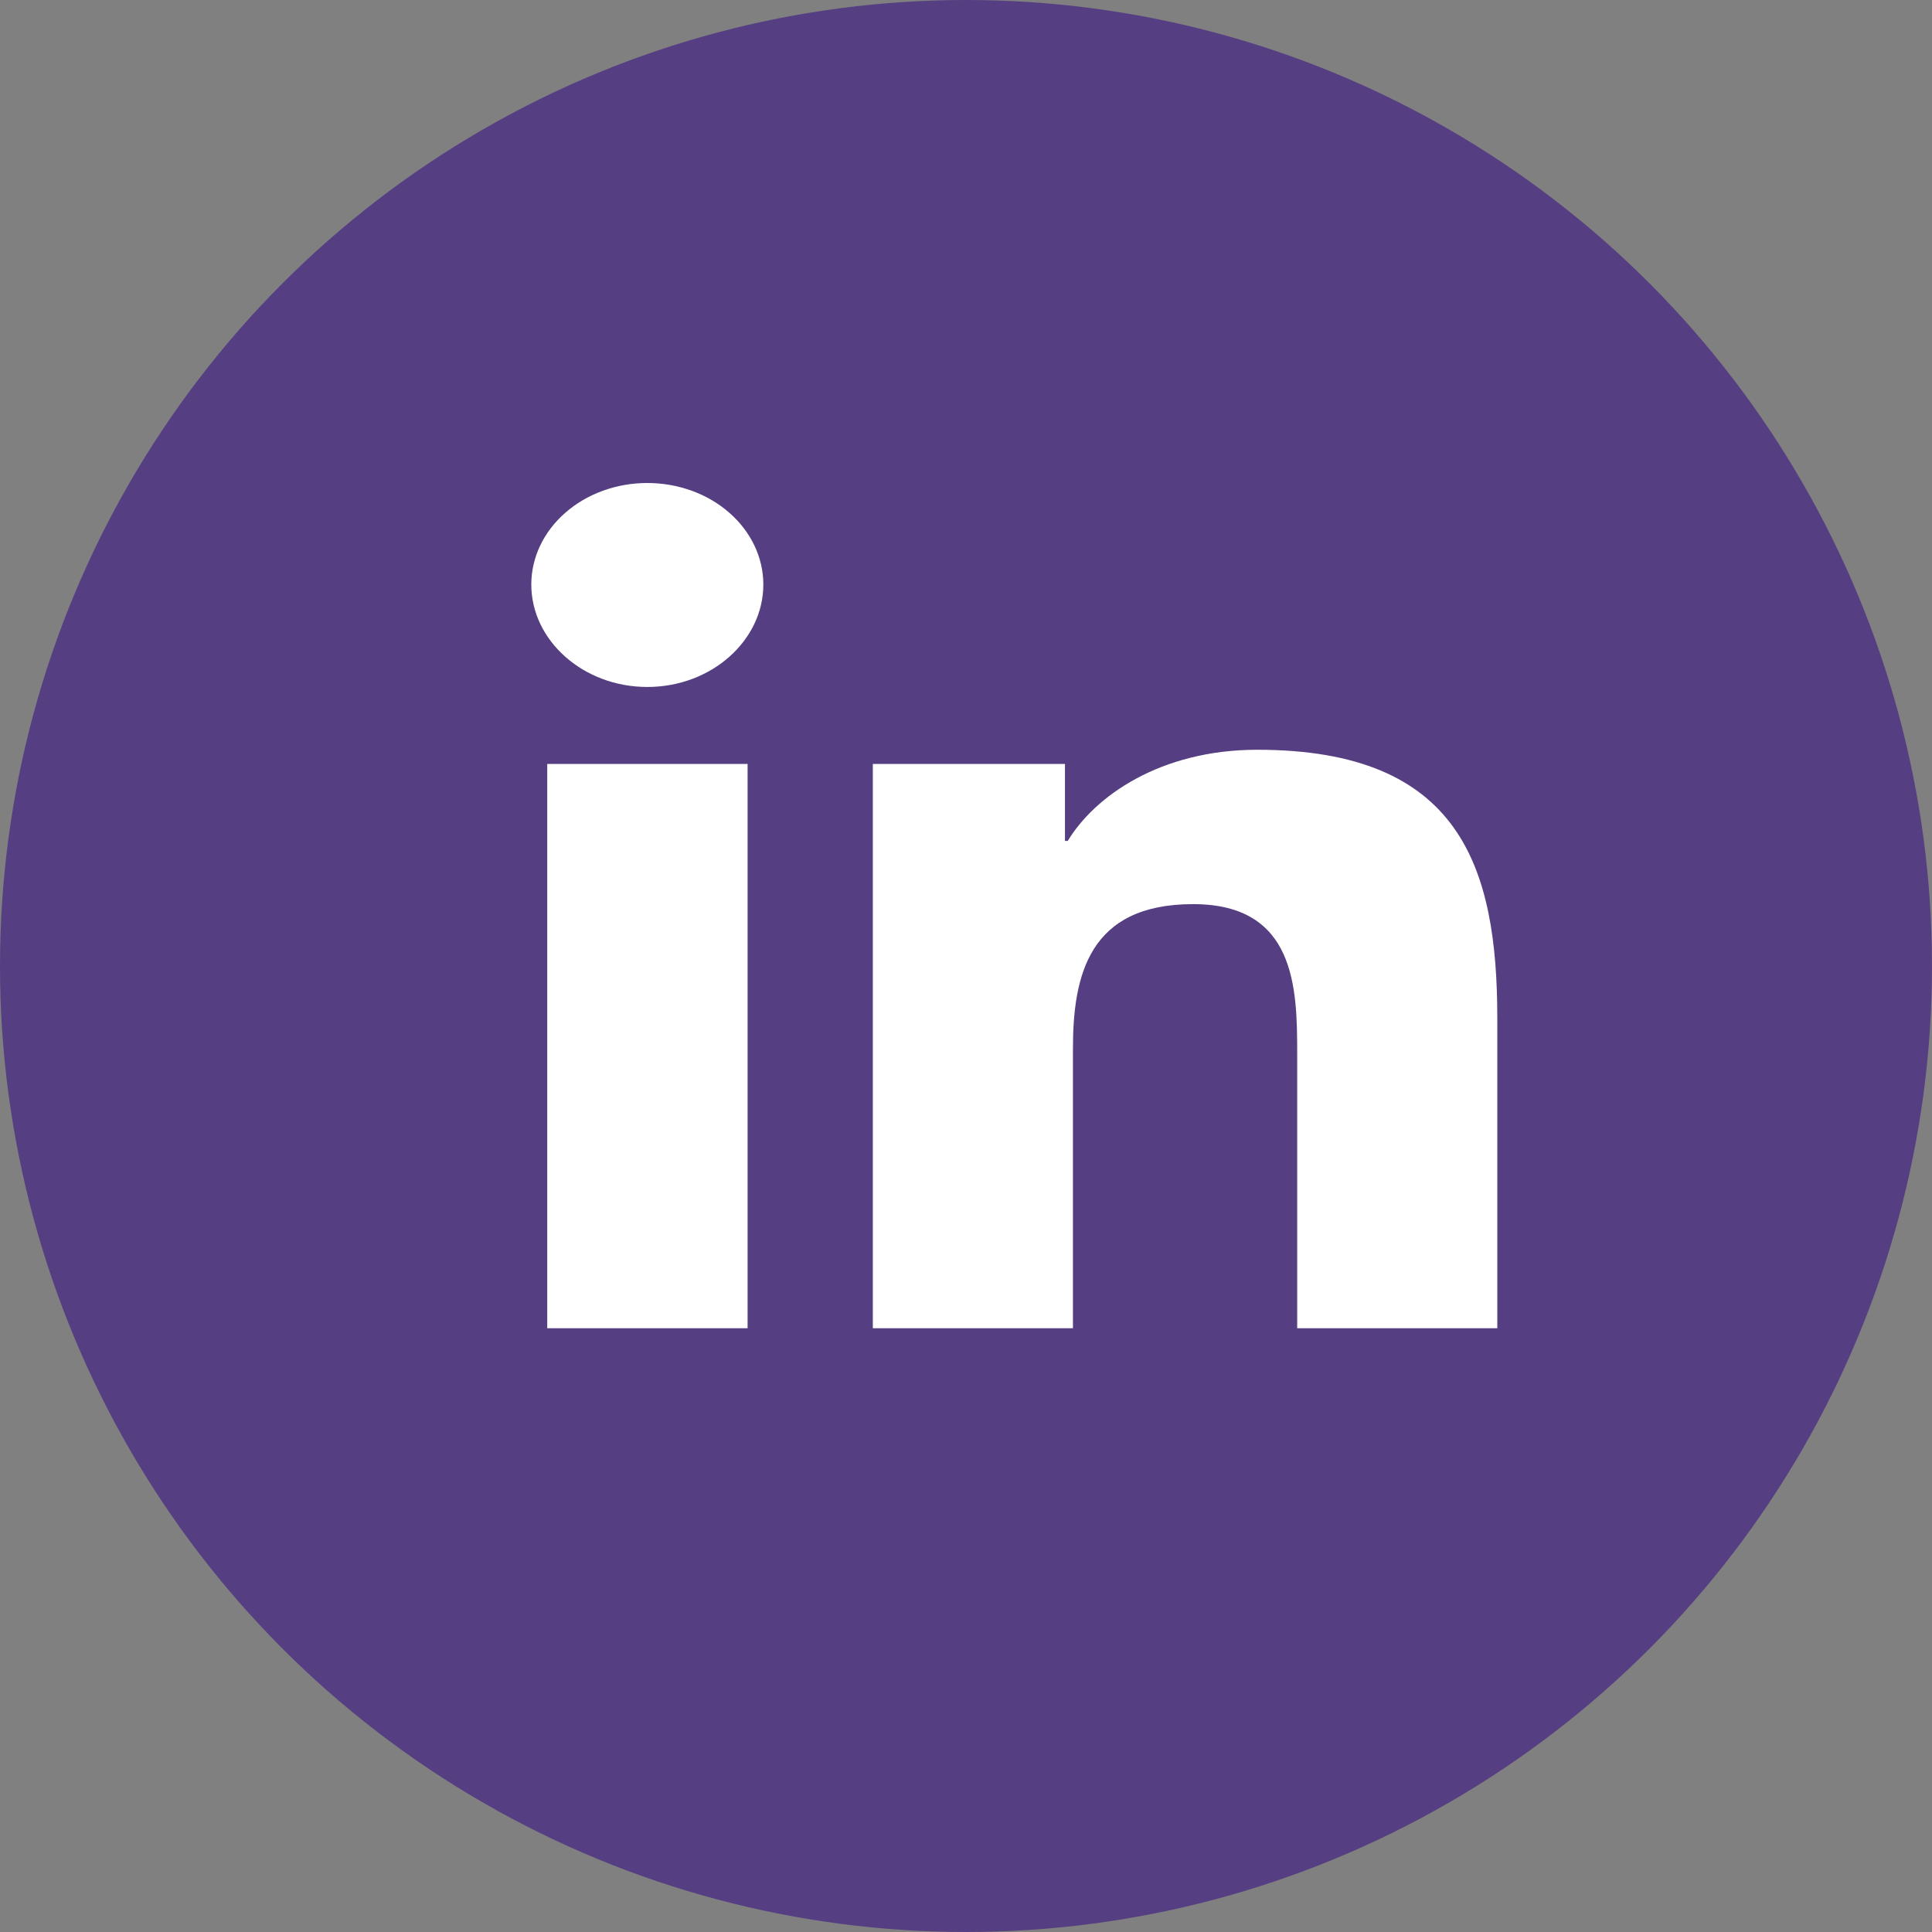<svg width="40" height="40" viewBox="0 0 40 40" fill="none" xmlns="http://www.w3.org/2000/svg">
<rect x="0" y="0" width="40" height="40" fill="#808080" stroke="none"/>
<circle cx="20" cy="20" r="20" fill="#563E82"/>
<path d="M15.478 27.5H11.33V15.816H15.478V27.5ZM13.402 14.223C12.076 14.223 11 13.262 11 12.102C11 11.544 11.253 11.01 11.704 10.616C12.154 10.221 12.765 10 13.402 10C14.039 10 14.65 10.221 15.1 10.616C15.55 11.01 15.804 11.544 15.804 12.102C15.804 13.262 14.728 14.223 13.402 14.223ZM30.995 27.5H26.857V21.812C26.857 20.457 26.826 18.719 24.701 18.719C22.545 18.719 22.214 20.191 22.214 21.715V27.5H18.071V15.816H22.049V17.41H22.107C22.661 16.492 24.013 15.523 26.031 15.523C30.228 15.523 31 17.941 31 21.082V27.5H30.995Z" fill="white"/>
</svg>
